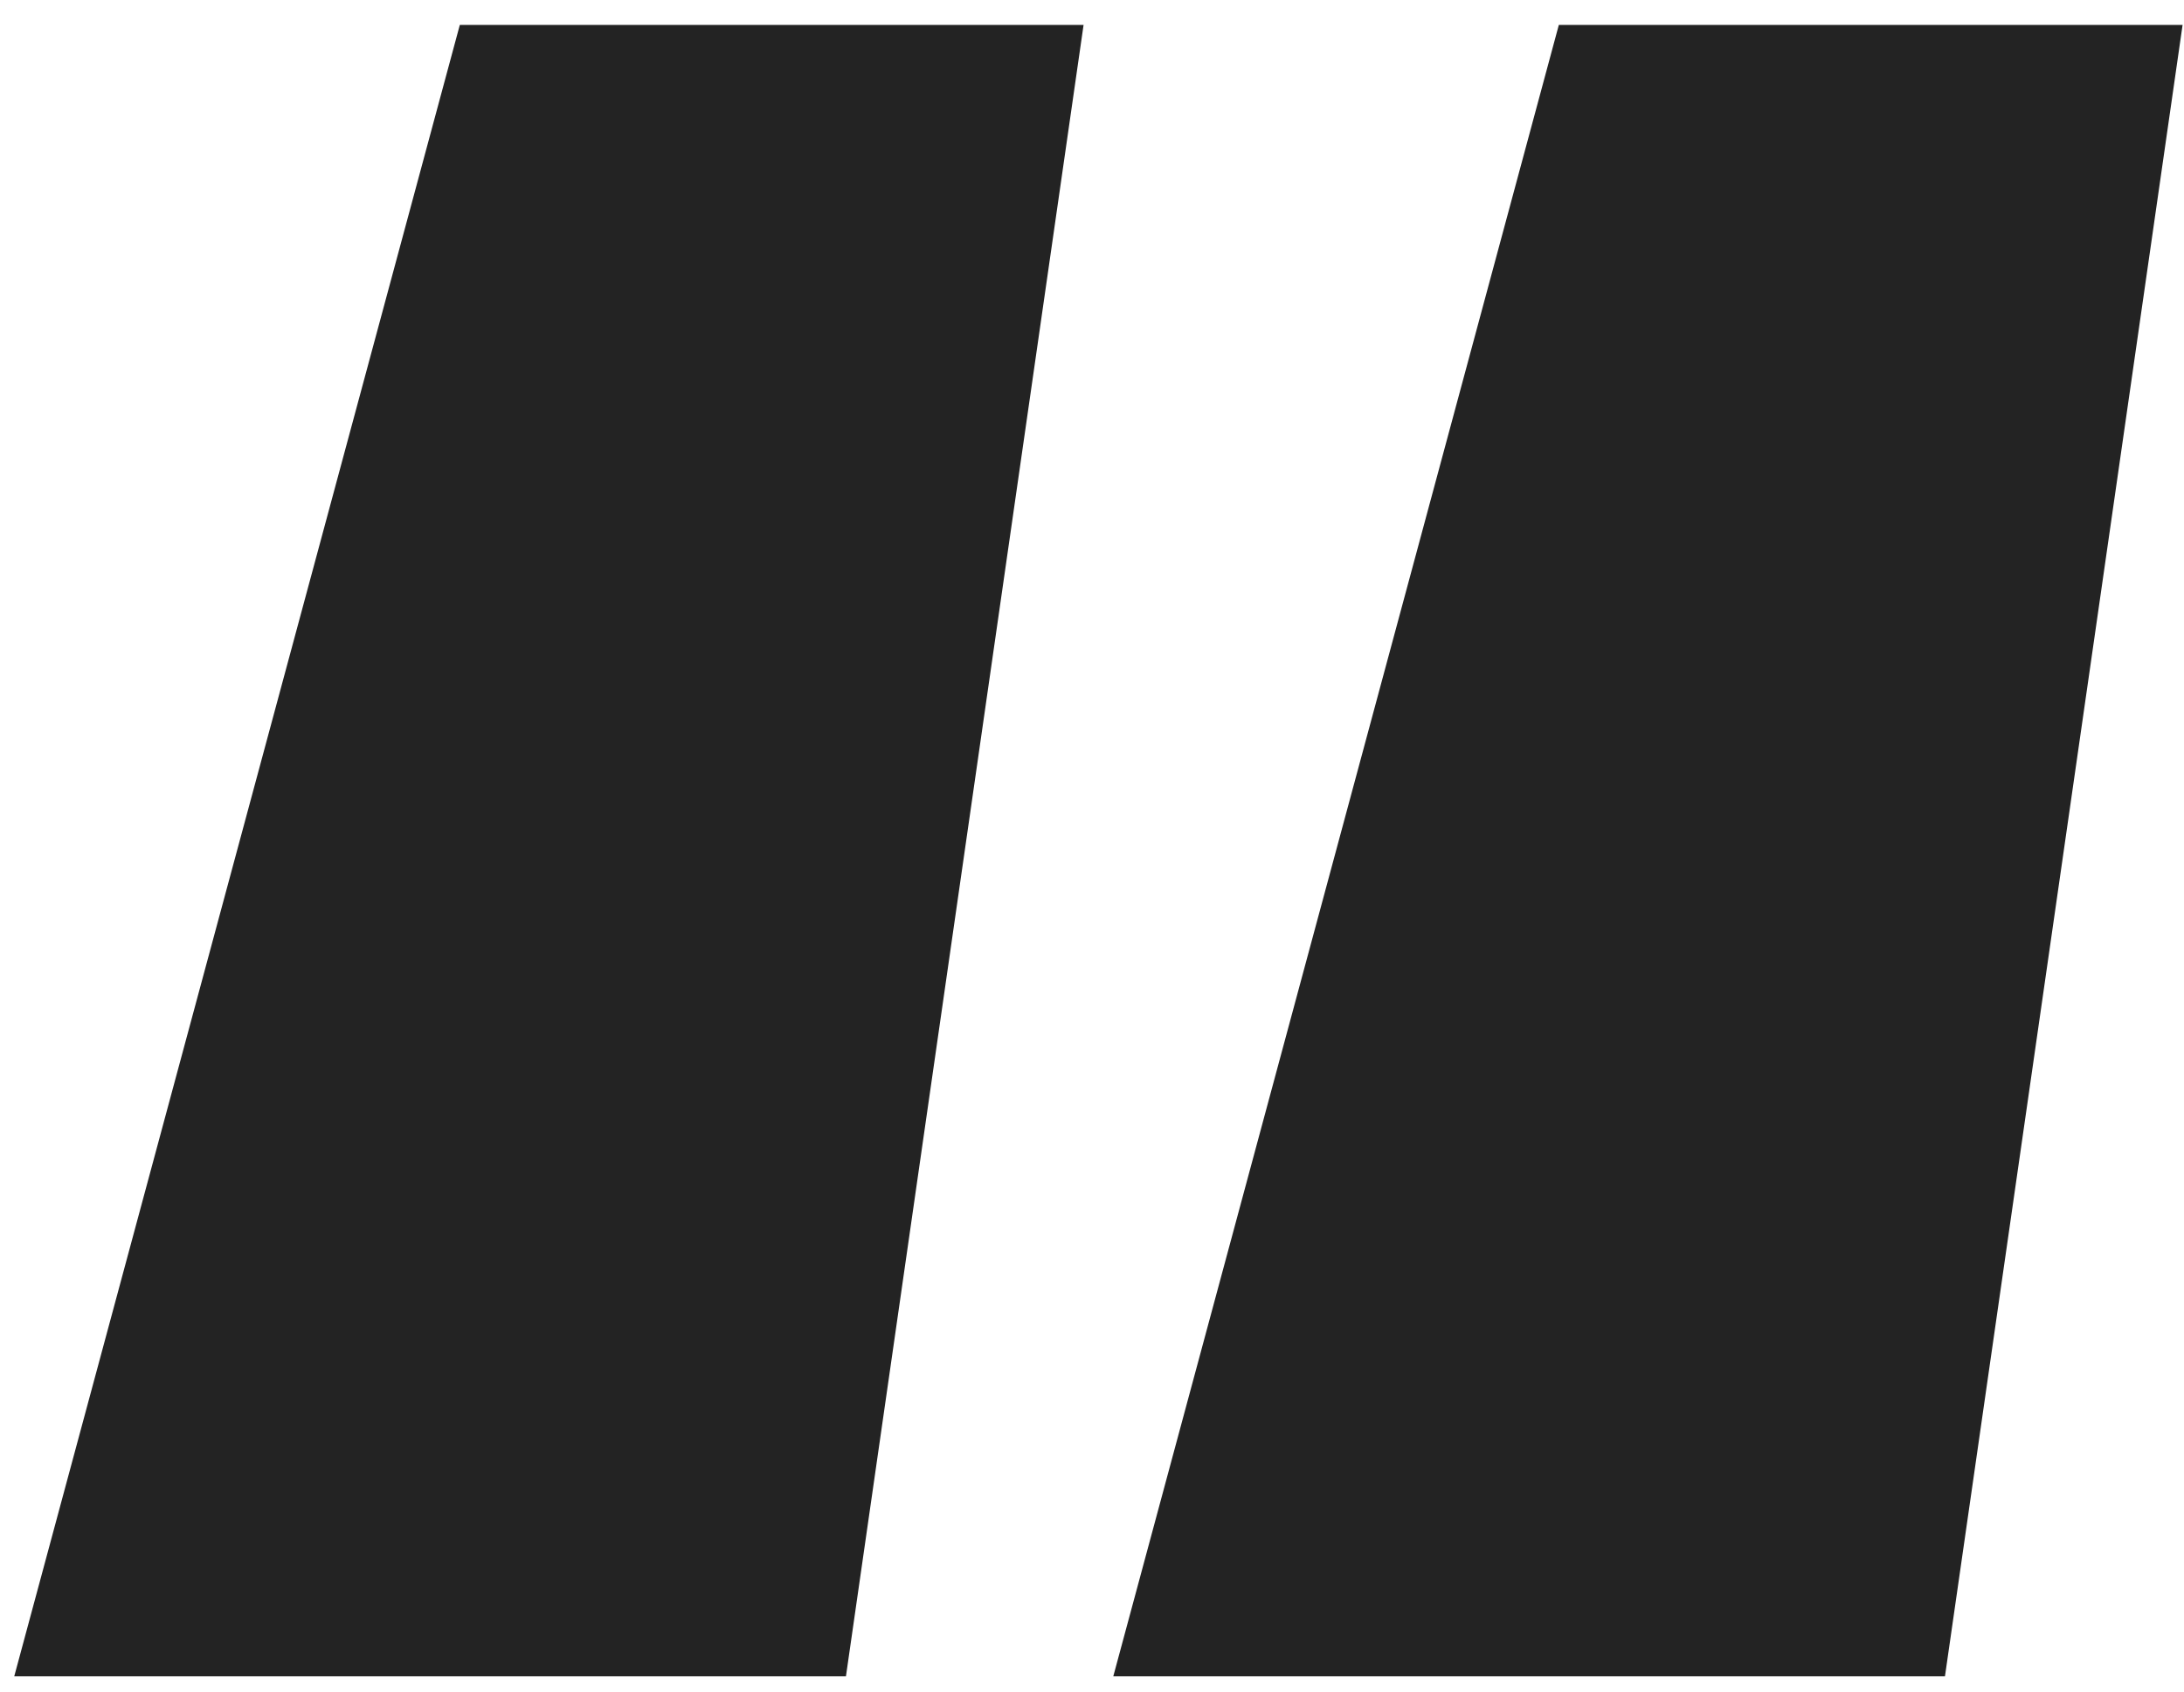 <?xml version="1.0" encoding="UTF-8"?> <svg xmlns="http://www.w3.org/2000/svg" width="71" height="55" viewBox="0 0 71 55" fill="none"> <path d="M27.501 54.501H0.463L14.948 0.811H35.226L27.501 54.501ZM63.229 54.501H36.192L50.676 0.811H70.954L63.229 54.501Z" fill="#232323"></path> </svg> 